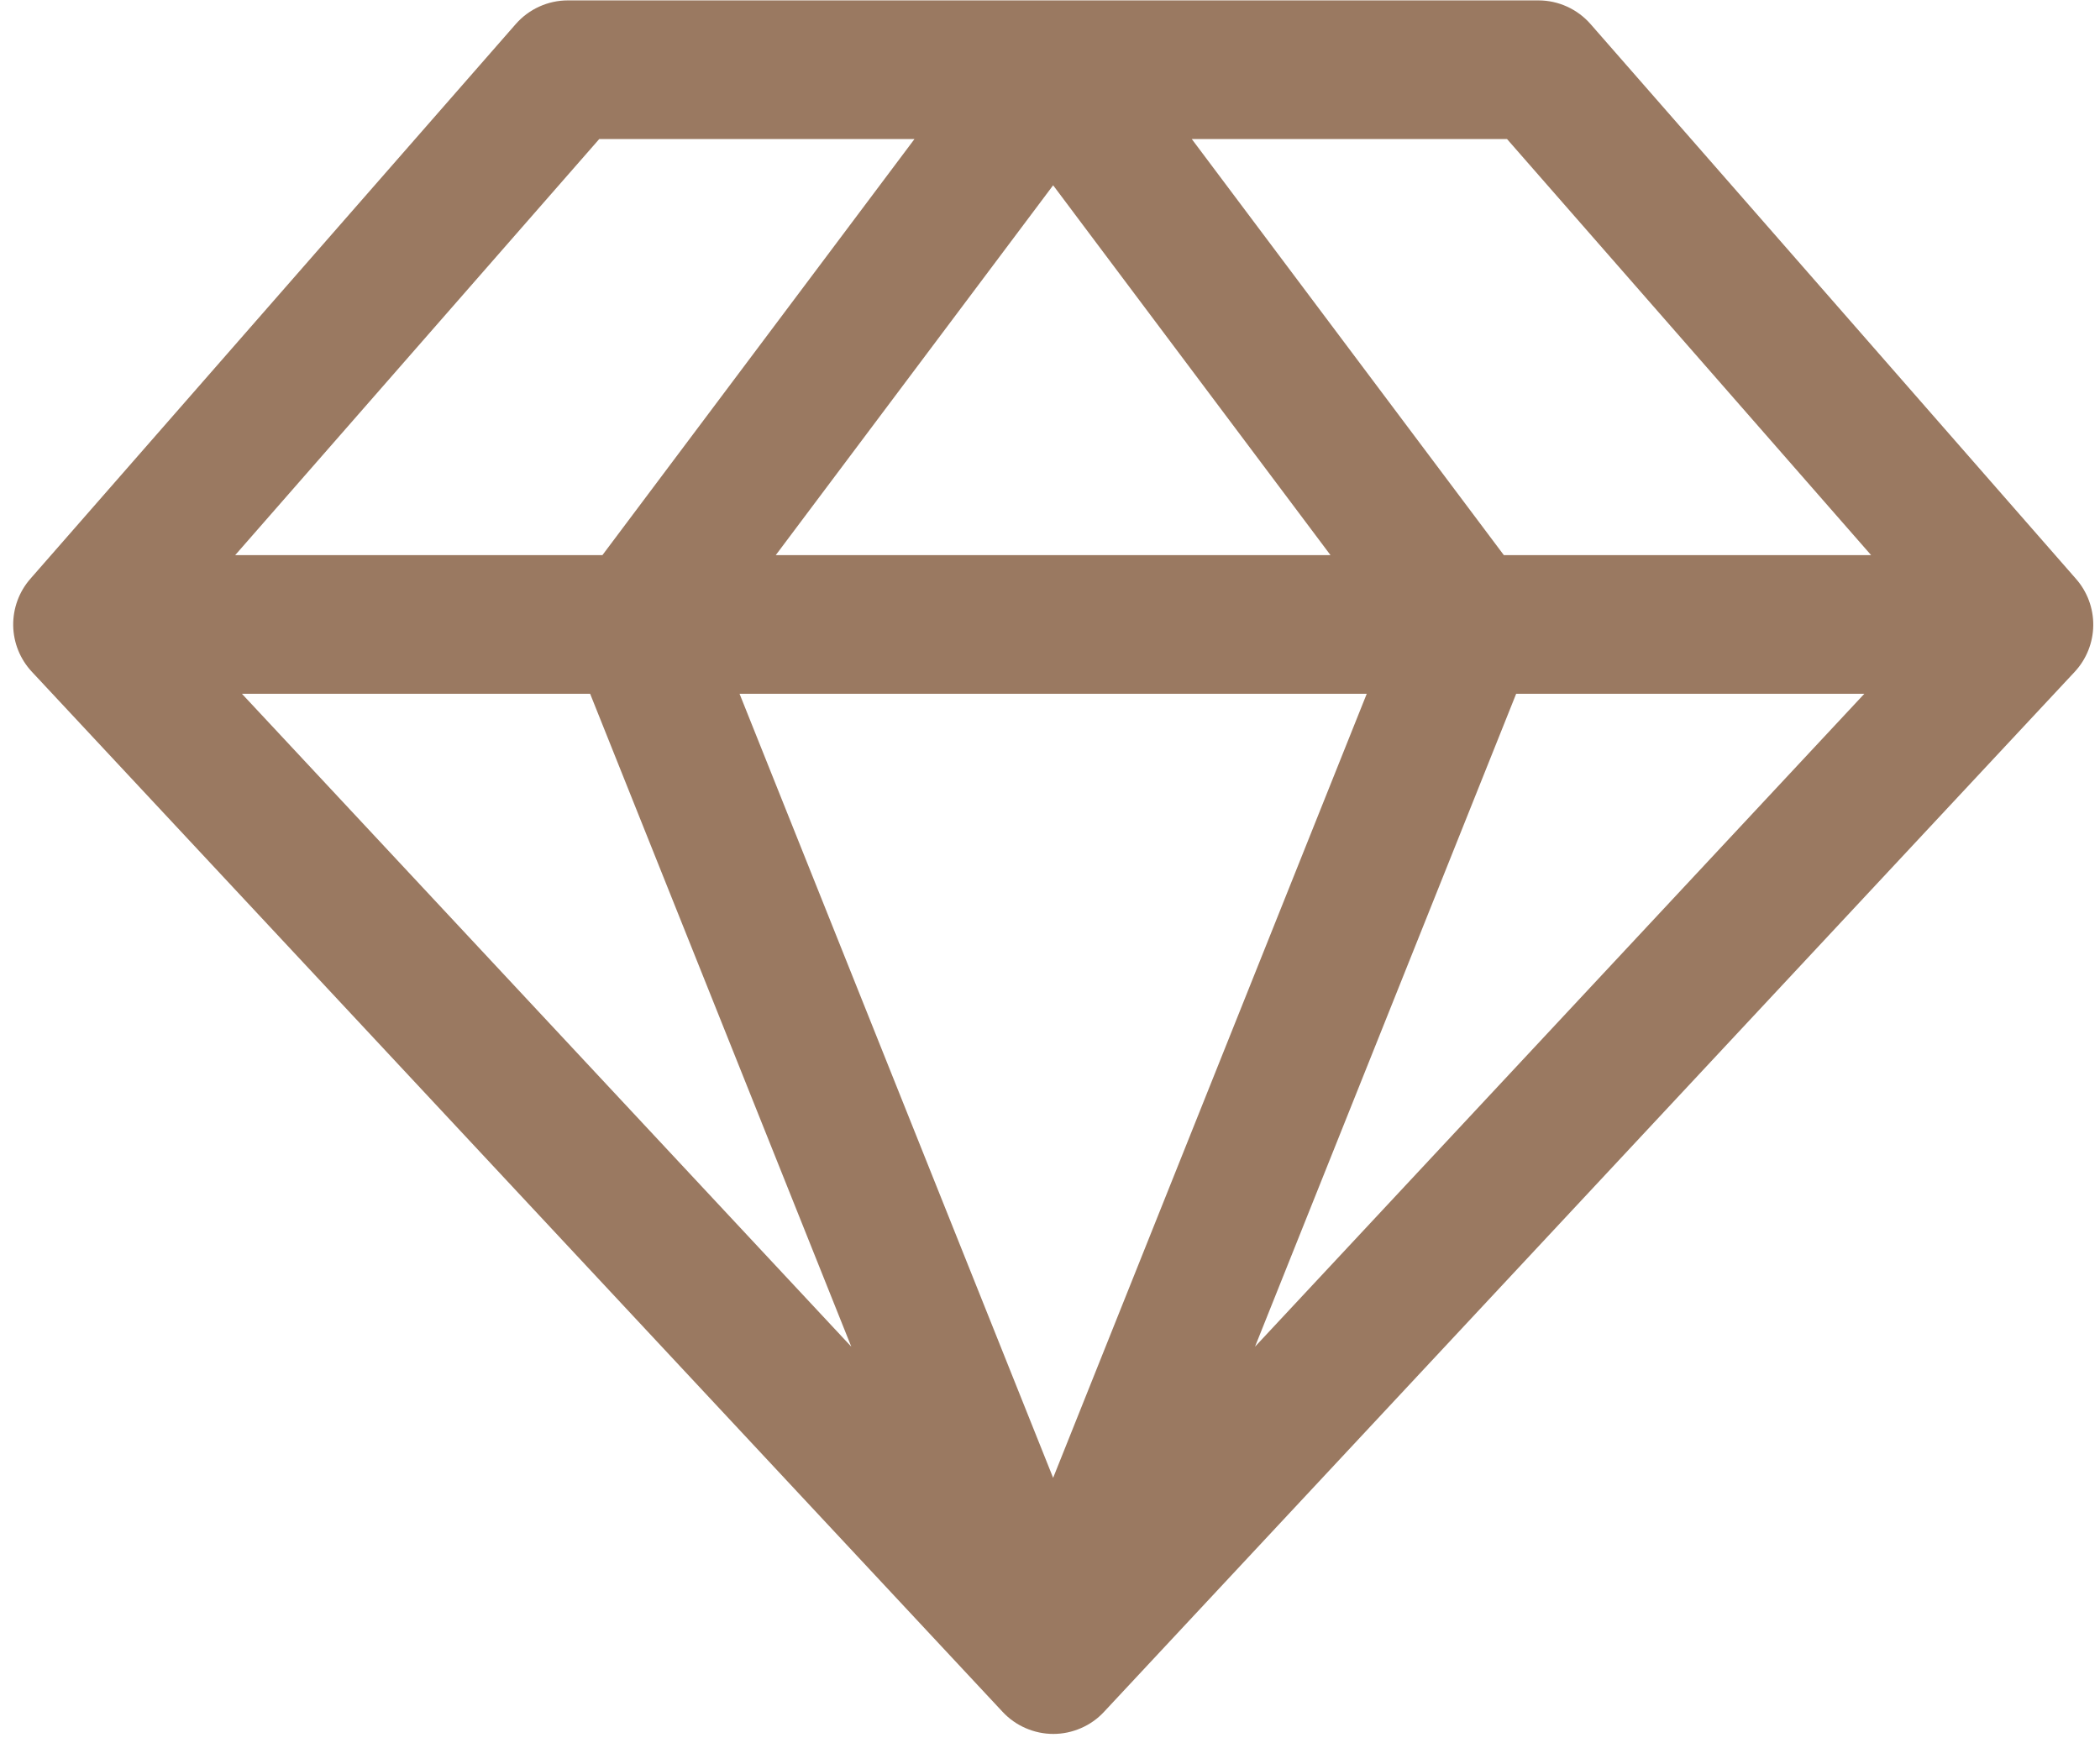 <svg width="53" height="44" viewBox="0 0 53 44" fill="none" xmlns="http://www.w3.org/2000/svg">
<path d="M52.392 14.607L40.142 0.607C39.978 0.42 39.776 0.27 39.55 0.167C39.324 0.064 39.078 0.01 38.829 0.01H14.329C14.081 0.01 13.835 0.064 13.609 0.167C13.382 0.27 13.181 0.42 13.017 0.607L0.767 14.607C0.481 14.933 0.327 15.354 0.333 15.788C0.34 16.221 0.508 16.637 0.804 16.954L25.304 43.204C25.468 43.38 25.666 43.52 25.886 43.615C26.106 43.711 26.344 43.761 26.584 43.761C26.824 43.761 27.061 43.711 27.281 43.615C27.502 43.52 27.7 43.38 27.863 43.204L52.363 16.954C52.658 16.636 52.824 16.22 52.83 15.786C52.835 15.352 52.679 14.932 52.392 14.607ZM47.223 14.01H37.954L30.079 3.51H38.035L47.223 14.01ZM14.894 17.51L21.485 33.988L6.106 17.51H14.894ZM34.494 17.51L26.579 37.298L18.665 17.51H34.494ZM19.579 14.01L26.579 4.676L33.579 14.01H19.579ZM38.265 17.51H47.052L31.674 33.988L38.265 17.51ZM15.123 3.51H23.079L15.204 14.01H5.936L15.123 3.51Z" fill="#9A7961"/>
</svg>
